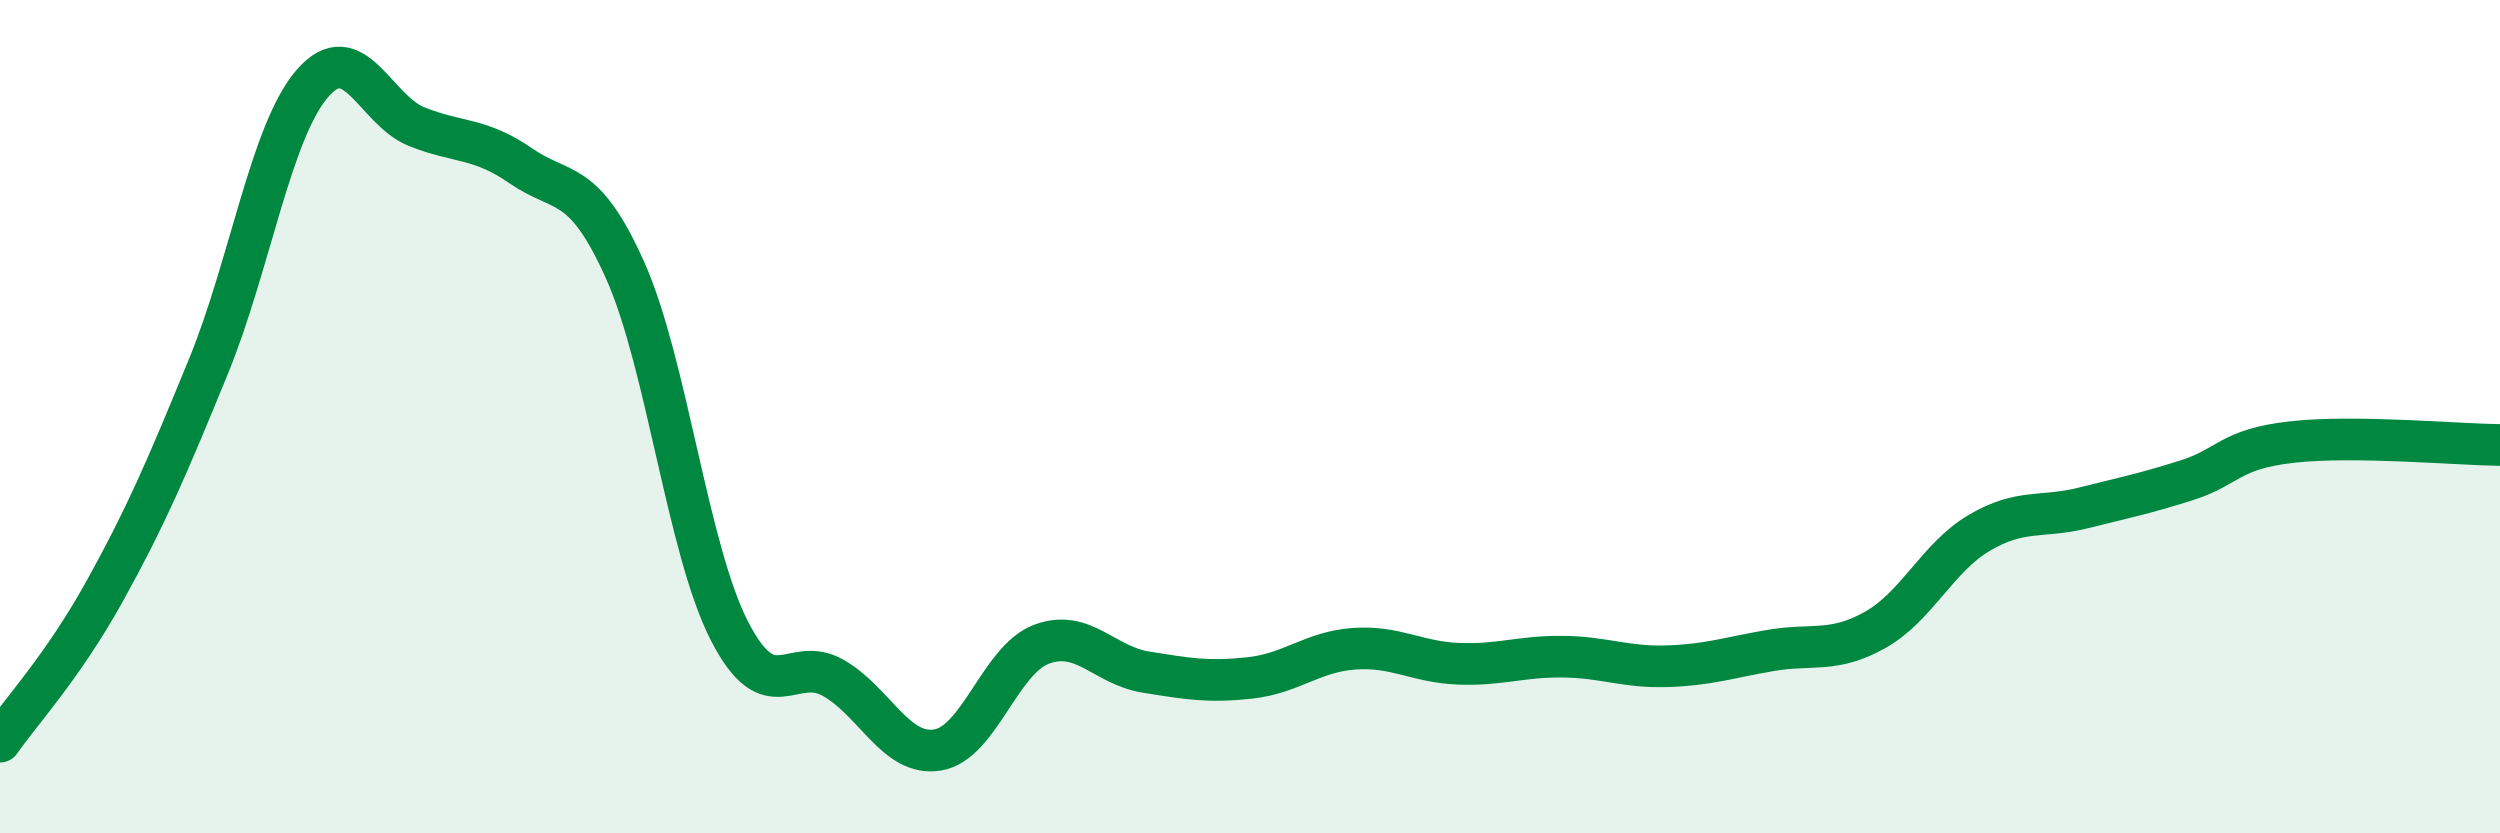 
    <svg width="60" height="20" viewBox="0 0 60 20" xmlns="http://www.w3.org/2000/svg">
      <path
        d="M 0,17.8 C 0.5,17.08 1.5,16.01 2.5,14.21 C 3.5,12.41 4,11.24 5,8.8 C 6,6.36 6.5,3.15 7.5,2 C 8.5,0.85 9,2.64 10,3.04 C 11,3.44 11.5,3.29 12.5,3.98 C 13.5,4.67 14,4.25 15,6.48 C 16,8.71 16.5,13.17 17.5,15.13 C 18.5,17.09 19,15.7 20,16.27 C 21,16.84 21.5,18.16 22.5,18 C 23.5,17.84 24,15.83 25,15.46 C 26,15.09 26.5,15.97 27.5,16.13 C 28.5,16.29 29,16.38 30,16.27 C 31,16.16 31.5,15.64 32.5,15.57 C 33.5,15.5 34,15.89 35,15.93 C 36,15.97 36.5,15.75 37.5,15.76 C 38.5,15.77 39,16.02 40,15.99 C 41,15.96 41.5,15.78 42.5,15.61 C 43.5,15.44 44,15.68 45,15.12 C 46,14.56 46.5,13.38 47.5,12.79 C 48.5,12.2 49,12.44 50,12.19 C 51,11.94 51.5,11.84 52.5,11.52 C 53.5,11.2 53.5,10.78 55,10.61 C 56.5,10.44 59,10.67 60,10.68L60 20L0 20Z"
        fill="#008740"
        opacity="0.1"
        stroke-linecap="round"
        stroke-linejoin="round"
      />
      <path
        d="M 0,17.8 C 0.5,17.08 1.5,16.01 2.5,14.21 C 3.5,12.41 4,11.24 5,8.8 C 6,6.36 6.5,3.15 7.5,2 C 8.5,0.85 9,2.64 10,3.04 C 11,3.44 11.5,3.29 12.5,3.98 C 13.5,4.67 14,4.25 15,6.48 C 16,8.71 16.5,13.17 17.5,15.13 C 18.5,17.09 19,15.7 20,16.27 C 21,16.84 21.5,18.16 22.5,18 C 23.5,17.84 24,15.83 25,15.46 C 26,15.09 26.5,15.97 27.5,16.13 C 28.5,16.29 29,16.38 30,16.27 C 31,16.16 31.5,15.64 32.5,15.57 C 33.5,15.5 34,15.89 35,15.93 C 36,15.97 36.5,15.75 37.5,15.76 C 38.5,15.77 39,16.02 40,15.99 C 41,15.96 41.5,15.78 42.5,15.61 C 43.5,15.44 44,15.68 45,15.12 C 46,14.56 46.5,13.38 47.5,12.79 C 48.5,12.2 49,12.44 50,12.19 C 51,11.94 51.5,11.84 52.5,11.52 C 53.5,11.2 53.5,10.78 55,10.61 C 56.5,10.44 59,10.67 60,10.68"
        stroke="#008740"
        stroke-width="1"
        fill="none"
        stroke-linecap="round"
        stroke-linejoin="round"
      />
    </svg>
  